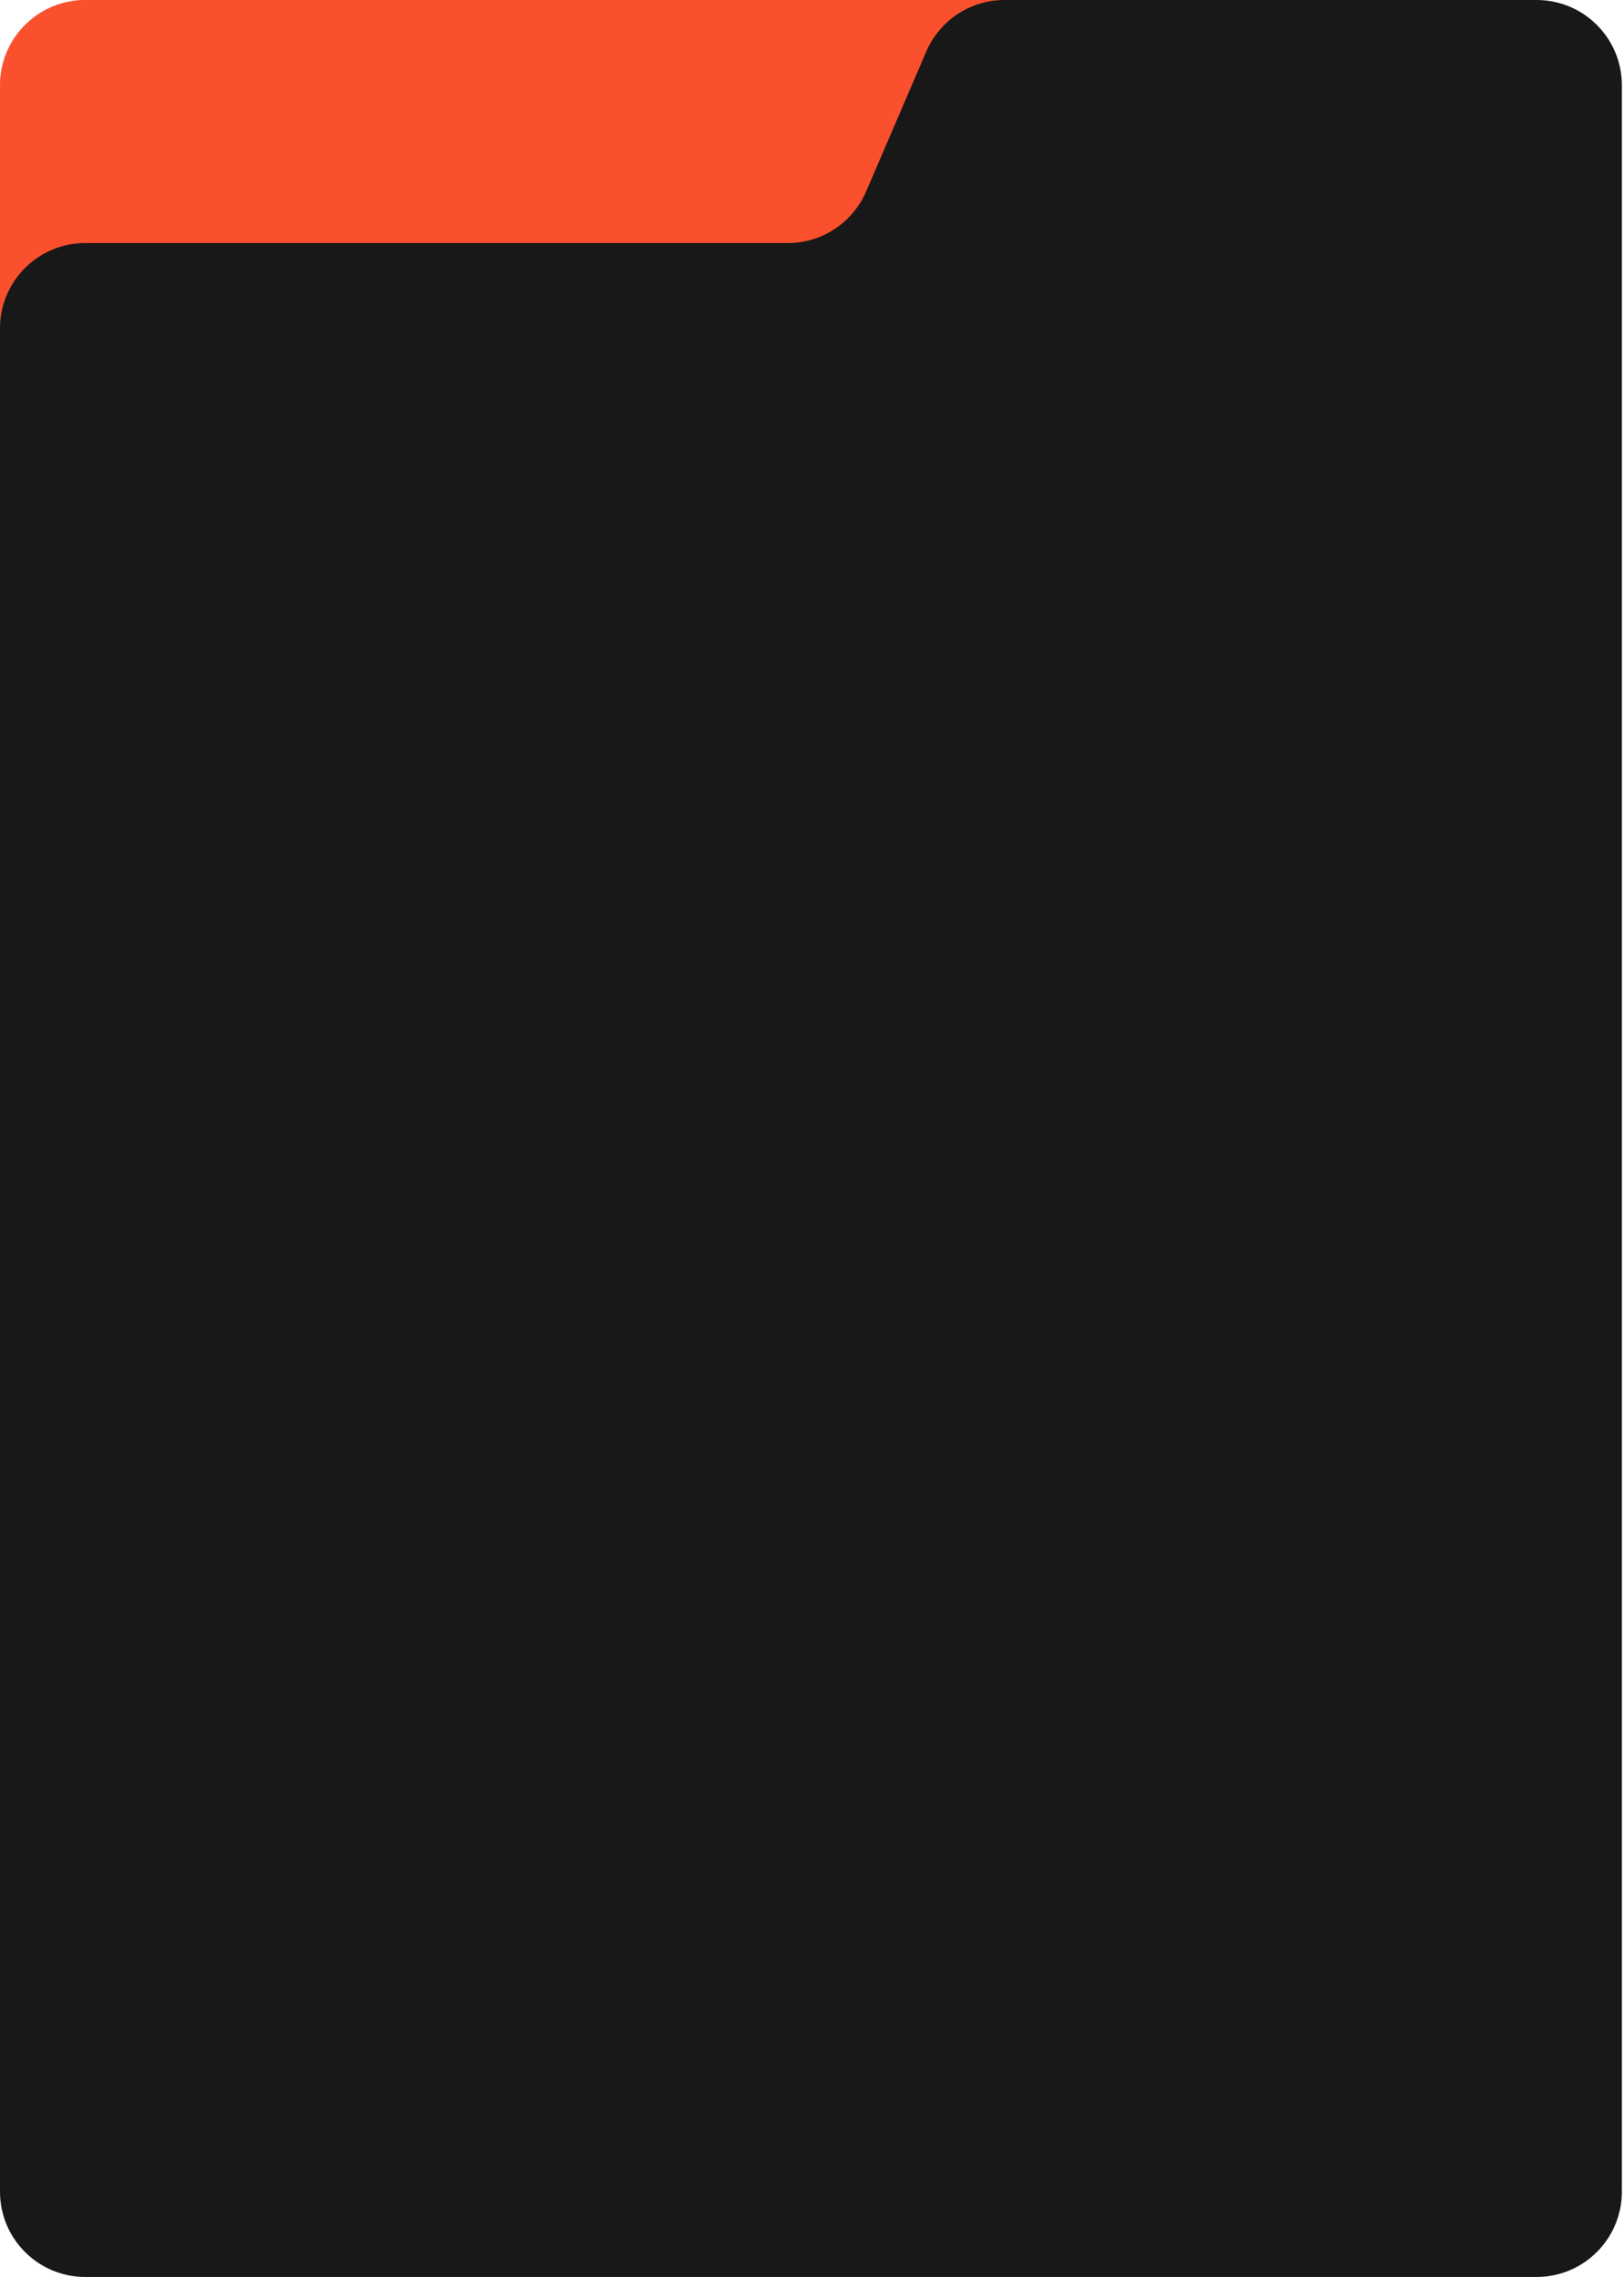 <?xml version="1.0" encoding="UTF-8"?> <svg xmlns="http://www.w3.org/2000/svg" width="381" height="534" viewBox="0 0 381 534" fill="none"><path d="M0 420V20C0 8.954 8.954 0 20 0H263.355C289.116 0 310 20.884 310 46.645C310 50.883 309.423 55.101 308.284 59.183L203.848 433.439C197.817 455.052 178.127 470 155.688 470H50C22.386 470 0 447.614 0 420Z" fill="#D5D5D5"></path><path d="M0 420V20C0 8.954 8.954 0 20 0H263.355C289.116 0 310 20.884 310 46.645C310 50.883 309.423 55.101 308.284 59.183L203.848 433.439C197.817 455.052 178.127 470 155.688 470H50C22.386 470 0 447.614 0 420Z" fill="#FB502D"></path><path d="M380.5 514V20C380.5 8.954 371.546 0 360.5 0H235.673C227.68 0 220.455 4.759 217.298 12.102L203.202 44.898C200.045 52.241 192.82 57 184.827 57H20C8.954 57 0 65.954 0 77V514C0 525.046 8.954 534 20 534H360.5C371.546 534 380.5 525.046 380.5 514Z" fill="#181818"></path></svg> 